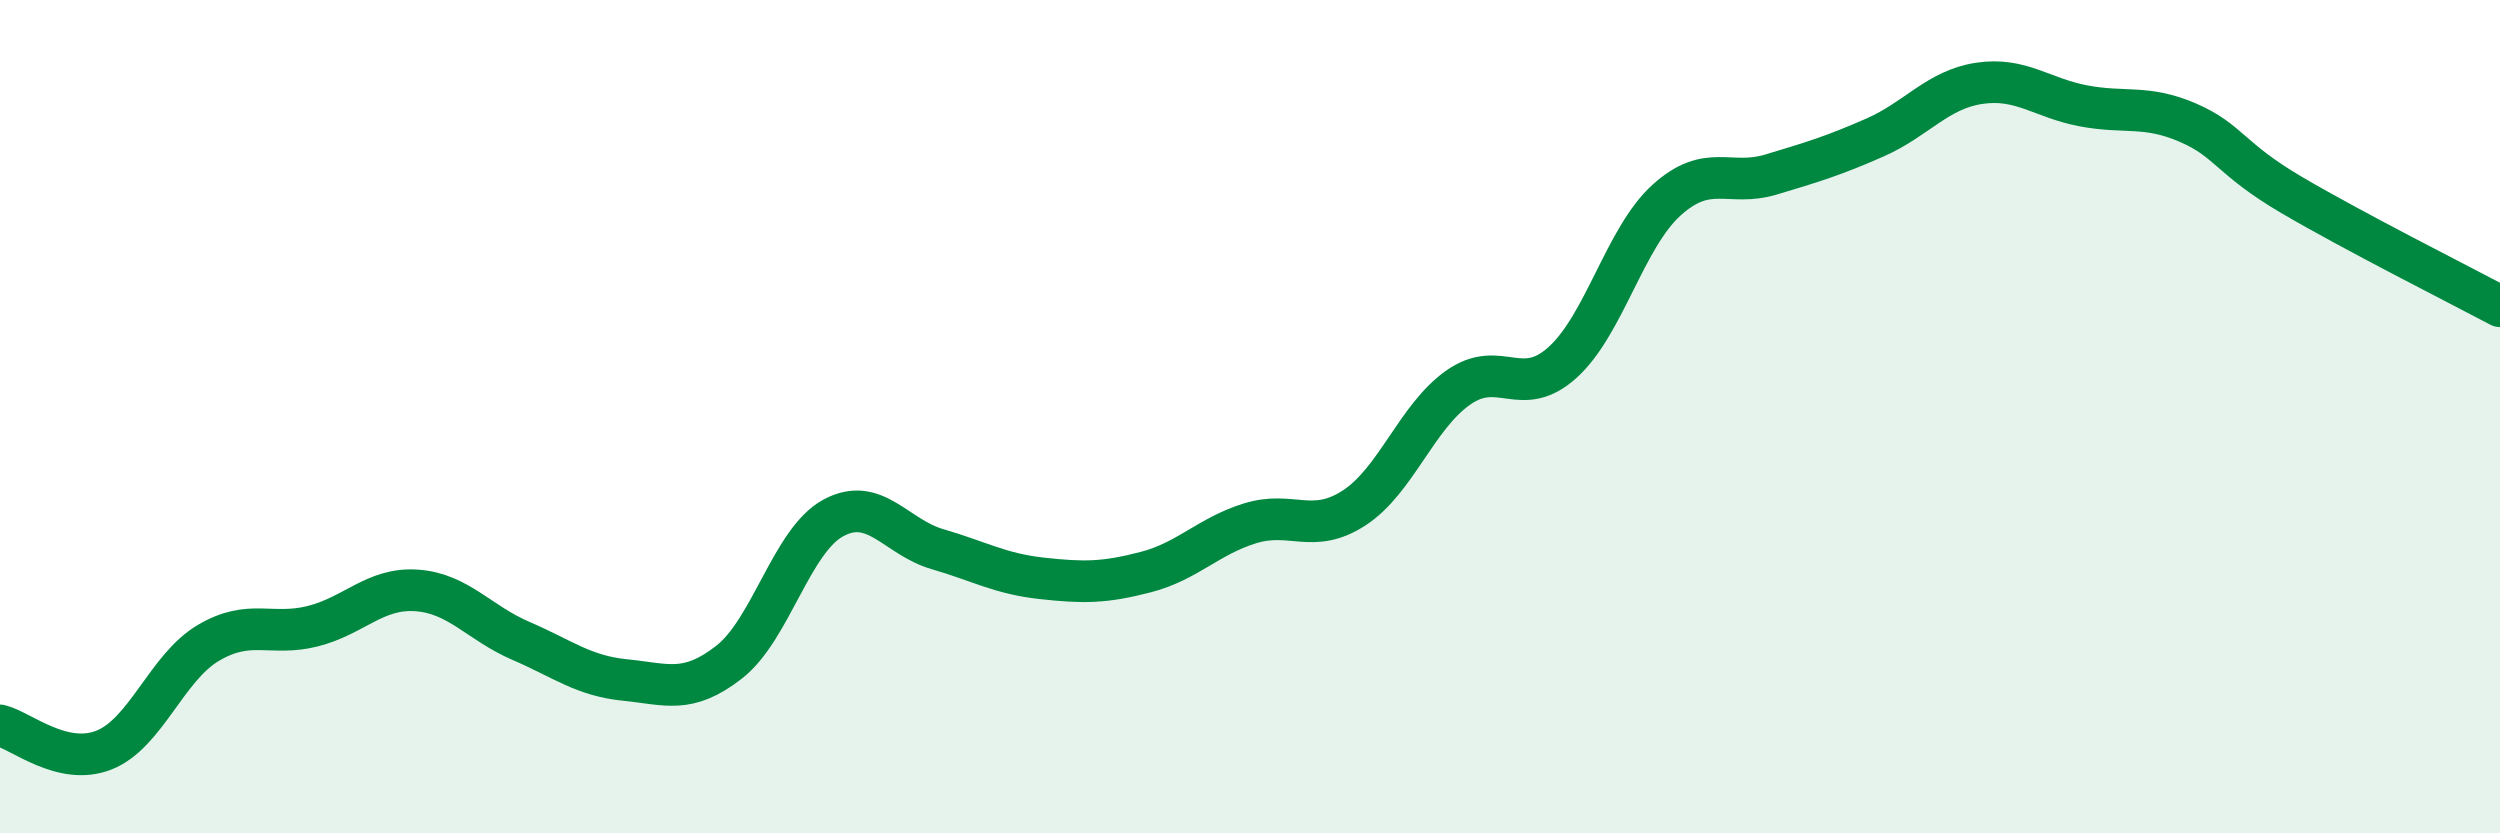 
    <svg width="60" height="20" viewBox="0 0 60 20" xmlns="http://www.w3.org/2000/svg">
      <path
        d="M 0,17.41 C 0.5,17.53 1.5,18.4 2.5,18 C 3.5,17.6 4,16.02 5,15.43 C 6,14.84 6.5,15.28 7.5,15.03 C 8.5,14.78 9,14.1 10,14.17 C 11,14.24 11.5,14.95 12.5,15.38 C 13.5,15.81 14,16.22 15,16.32 C 16,16.42 16.5,16.67 17.5,15.89 C 18.5,15.11 19,12.97 20,12.43 C 21,11.89 21.5,12.89 22.5,13.18 C 23.5,13.47 24,13.77 25,13.88 C 26,13.99 26.5,13.99 27.5,13.73 C 28.5,13.47 29,12.87 30,12.56 C 31,12.25 31.5,12.84 32.5,12.19 C 33.5,11.54 34,10 35,9.3 C 36,8.6 36.5,9.6 37.5,8.7 C 38.5,7.8 39,5.7 40,4.8 C 41,3.9 41.5,4.49 42.5,4.19 C 43.5,3.89 44,3.74 45,3.3 C 46,2.86 46.5,2.15 47.5,2 C 48.5,1.85 49,2.35 50,2.54 C 51,2.73 51.5,2.51 52.5,2.94 C 53.5,3.37 53.5,3.8 55,4.68 C 56.5,5.56 59,6.82 60,7.35L60 20L0 20Z"
        fill="#008740"
        opacity="0.1"
        stroke-linecap="round"
        stroke-linejoin="round"
      />
      <path
        d="M 0,17.41 C 0.5,17.53 1.5,18.4 2.5,18 C 3.5,17.6 4,16.02 5,15.43 C 6,14.84 6.5,15.28 7.5,15.03 C 8.5,14.78 9,14.1 10,14.17 C 11,14.24 11.5,14.95 12.5,15.38 C 13.5,15.81 14,16.22 15,16.32 C 16,16.42 16.5,16.67 17.5,15.89 C 18.5,15.11 19,12.97 20,12.43 C 21,11.89 21.5,12.89 22.5,13.18 C 23.5,13.47 24,13.77 25,13.88 C 26,13.99 26.5,13.99 27.5,13.73 C 28.5,13.47 29,12.87 30,12.56 C 31,12.25 31.5,12.84 32.5,12.19 C 33.5,11.54 34,10 35,9.3 C 36,8.6 36.5,9.6 37.5,8.7 C 38.5,7.8 39,5.7 40,4.8 C 41,3.9 41.5,4.49 42.5,4.19 C 43.5,3.89 44,3.74 45,3.3 C 46,2.86 46.5,2.15 47.5,2 C 48.5,1.85 49,2.35 50,2.54 C 51,2.73 51.5,2.51 52.5,2.94 C 53.5,3.37 53.5,3.8 55,4.68 C 56.5,5.56 59,6.82 60,7.35"
        stroke="#008740"
        stroke-width="1"
        fill="none"
        stroke-linecap="round"
        stroke-linejoin="round"
      />
    </svg>
  